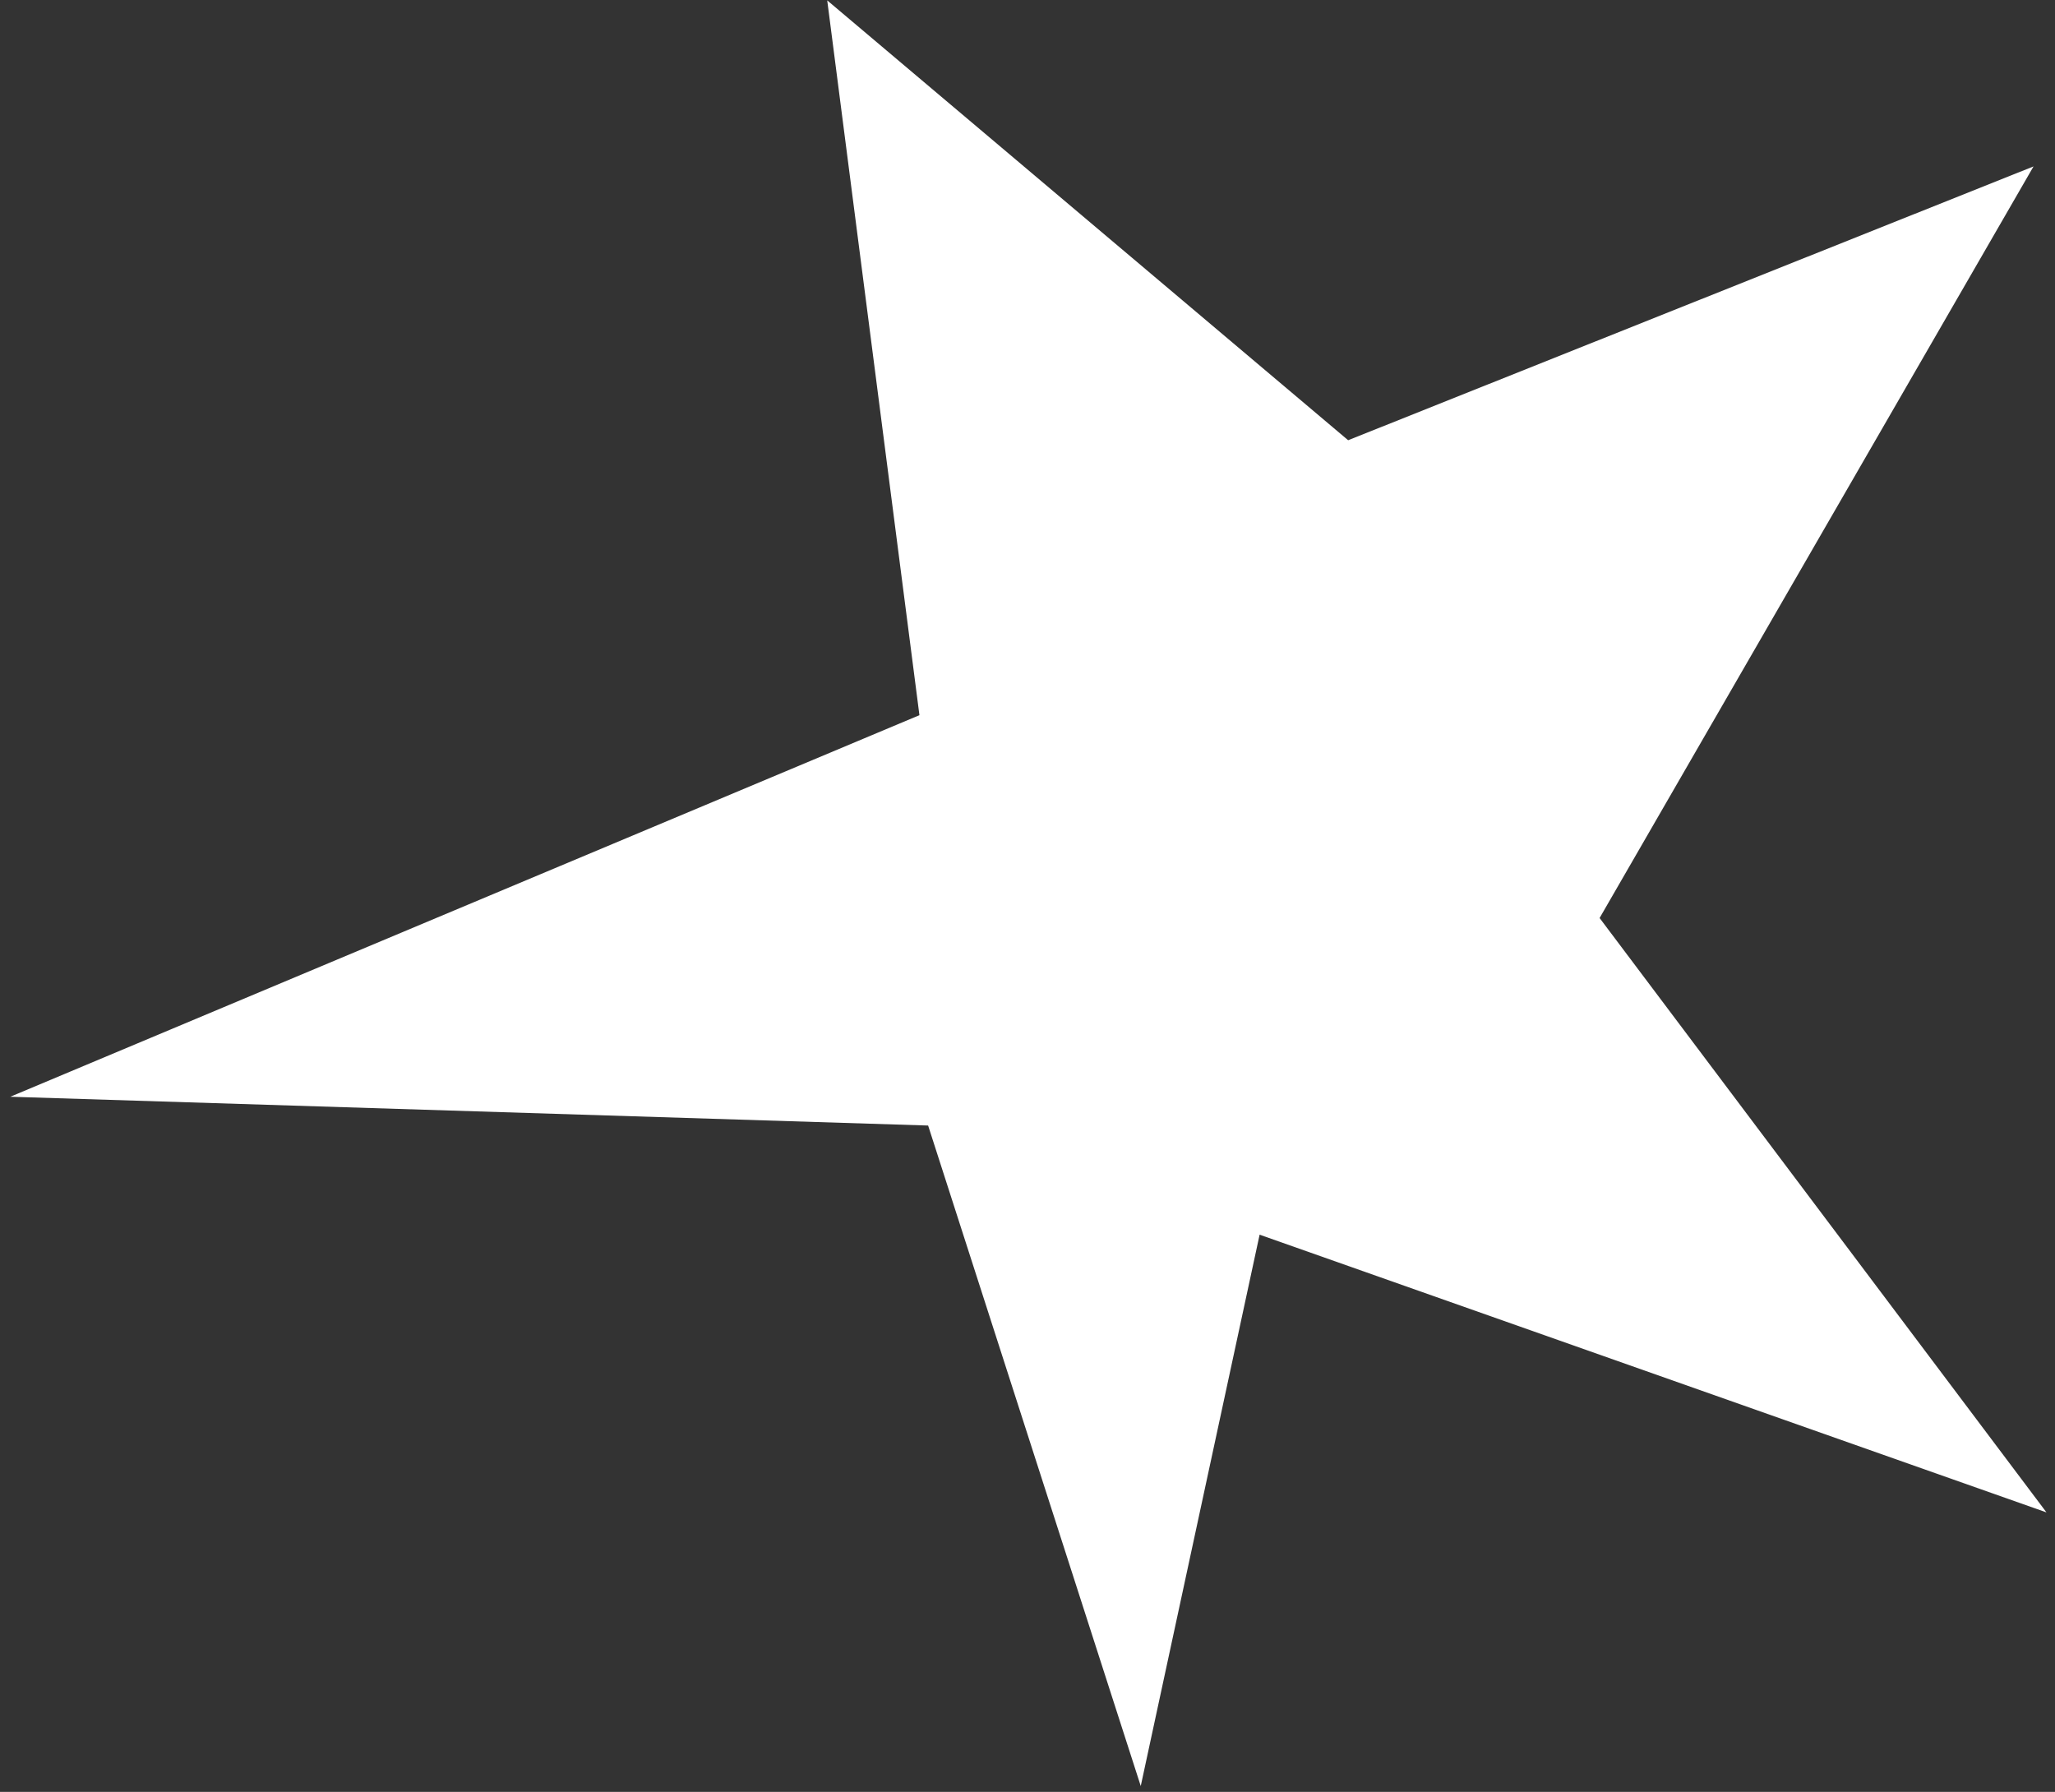 <svg width="164" height="143" viewBox="0 0 164 143" fill="none" xmlns="http://www.w3.org/2000/svg">
<rect x="0" y="0" width="164" height="143" fill="#333333" stroke="none"/>
<path d="M127.657 73.26L163.32 120.695L100.524 98.532L91.038 142.533L74.069 89.822L0.822 87.524L73.376 57.074L66.017 0.031L107.589 35.132L162.287 13.281L127.657 73.26Z" fill="white"/>
</svg>
